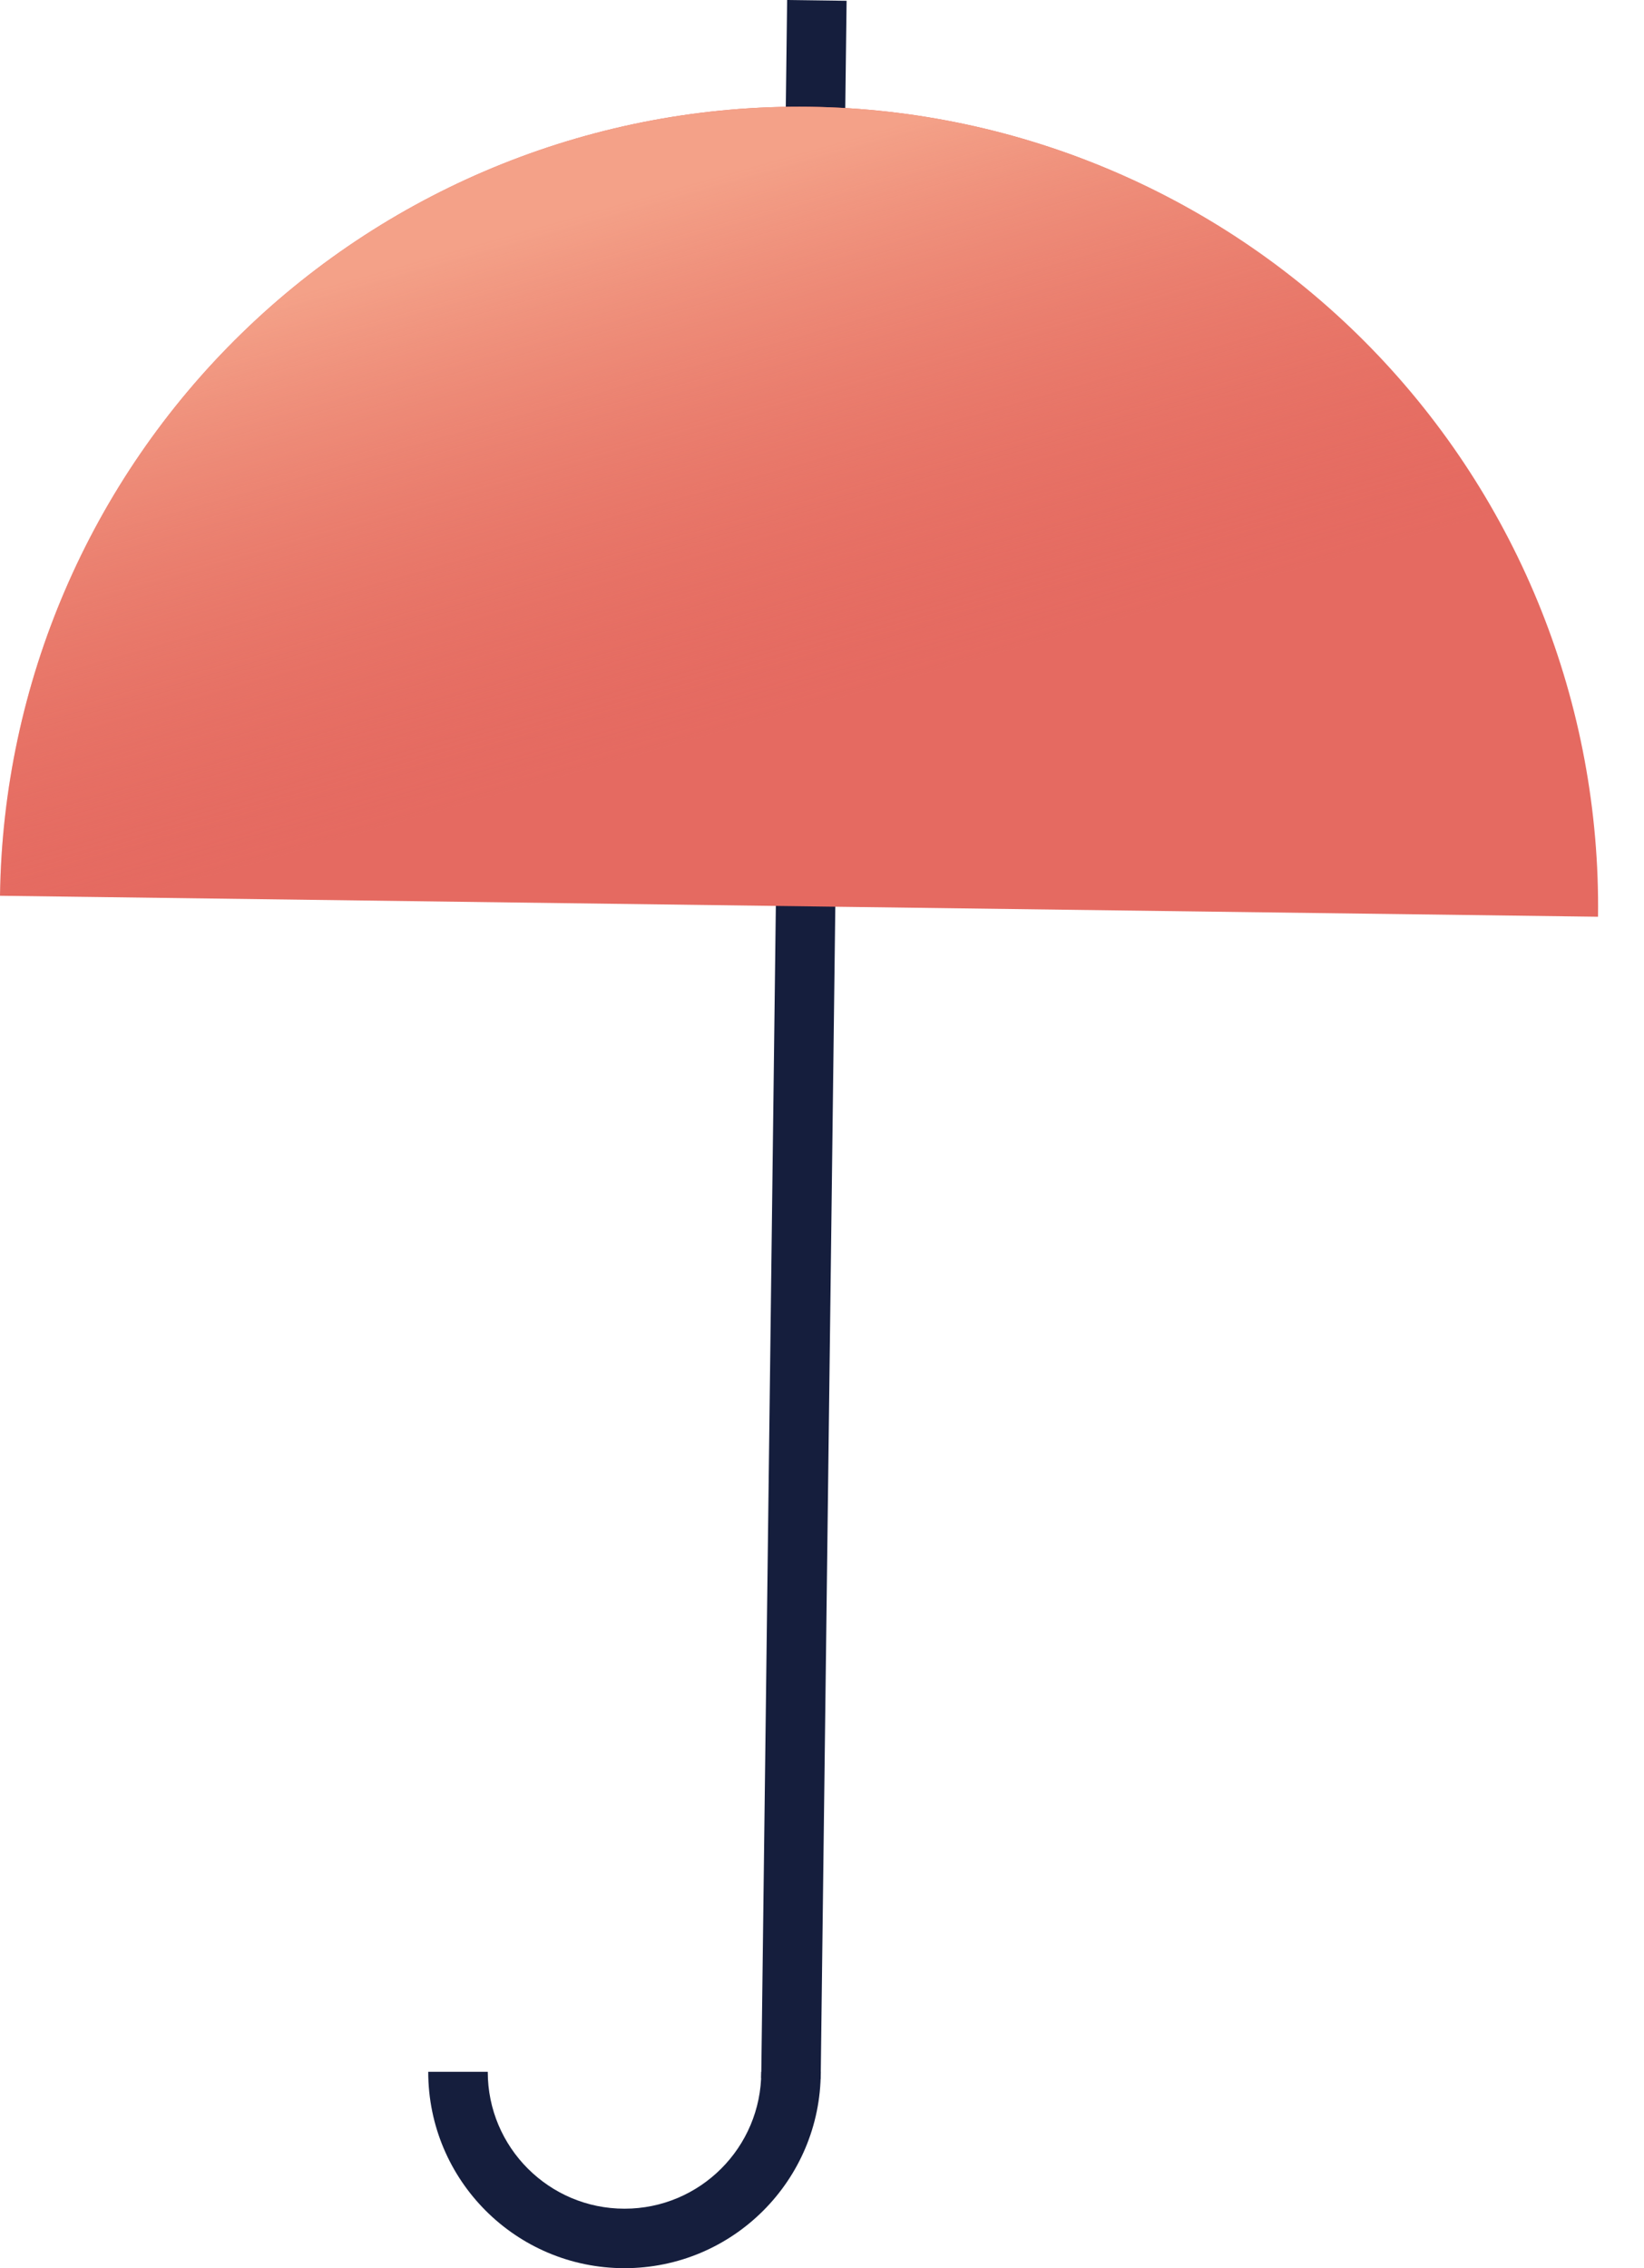 <svg xmlns="http://www.w3.org/2000/svg" xmlns:xlink="http://www.w3.org/1999/xlink" width="29" height="40" fill="none" xmlns:v="https://vecta.io/nano"><path d="M13.885 0l1.049.014-.457 36.65-1.049-.014L13.885 0z" fill="#151e3d"/><use xlink:href="#B" fill="#e56a61"/><use xlink:href="#B" fill="url(#A)"/><path fill-rule="evenodd" d="M8.604 36.537c0 1.333 1.081 2.414 2.413 2.414s2.412-1.081 2.412-2.414h1.049c0 1.912-1.55 3.463-3.462 3.463s-3.462-1.55-3.462-3.463h1.049 0z" fill="#151e3d"/><defs><linearGradient id="A" x1="3.989" y1="-0.377" x2="8.115" y2="14.242" gradientUnits="userSpaceOnUse"><stop offset=".211" stop-color="#f4a188"/><stop offset=".375" stop-color="#f4a188"/><stop offset="1" stop-color="#e57161" stop-opacity="0"/></linearGradient><path id="B" d="M14.28 1.883c-3.738-.048-7.342 1.39-10.02 3.999S.05 12.058 0 15.797l28.189.37c.048-3.739-1.39-7.344-3.998-10.023s-6.174-4.211-9.911-4.261h0z"/></defs></svg>